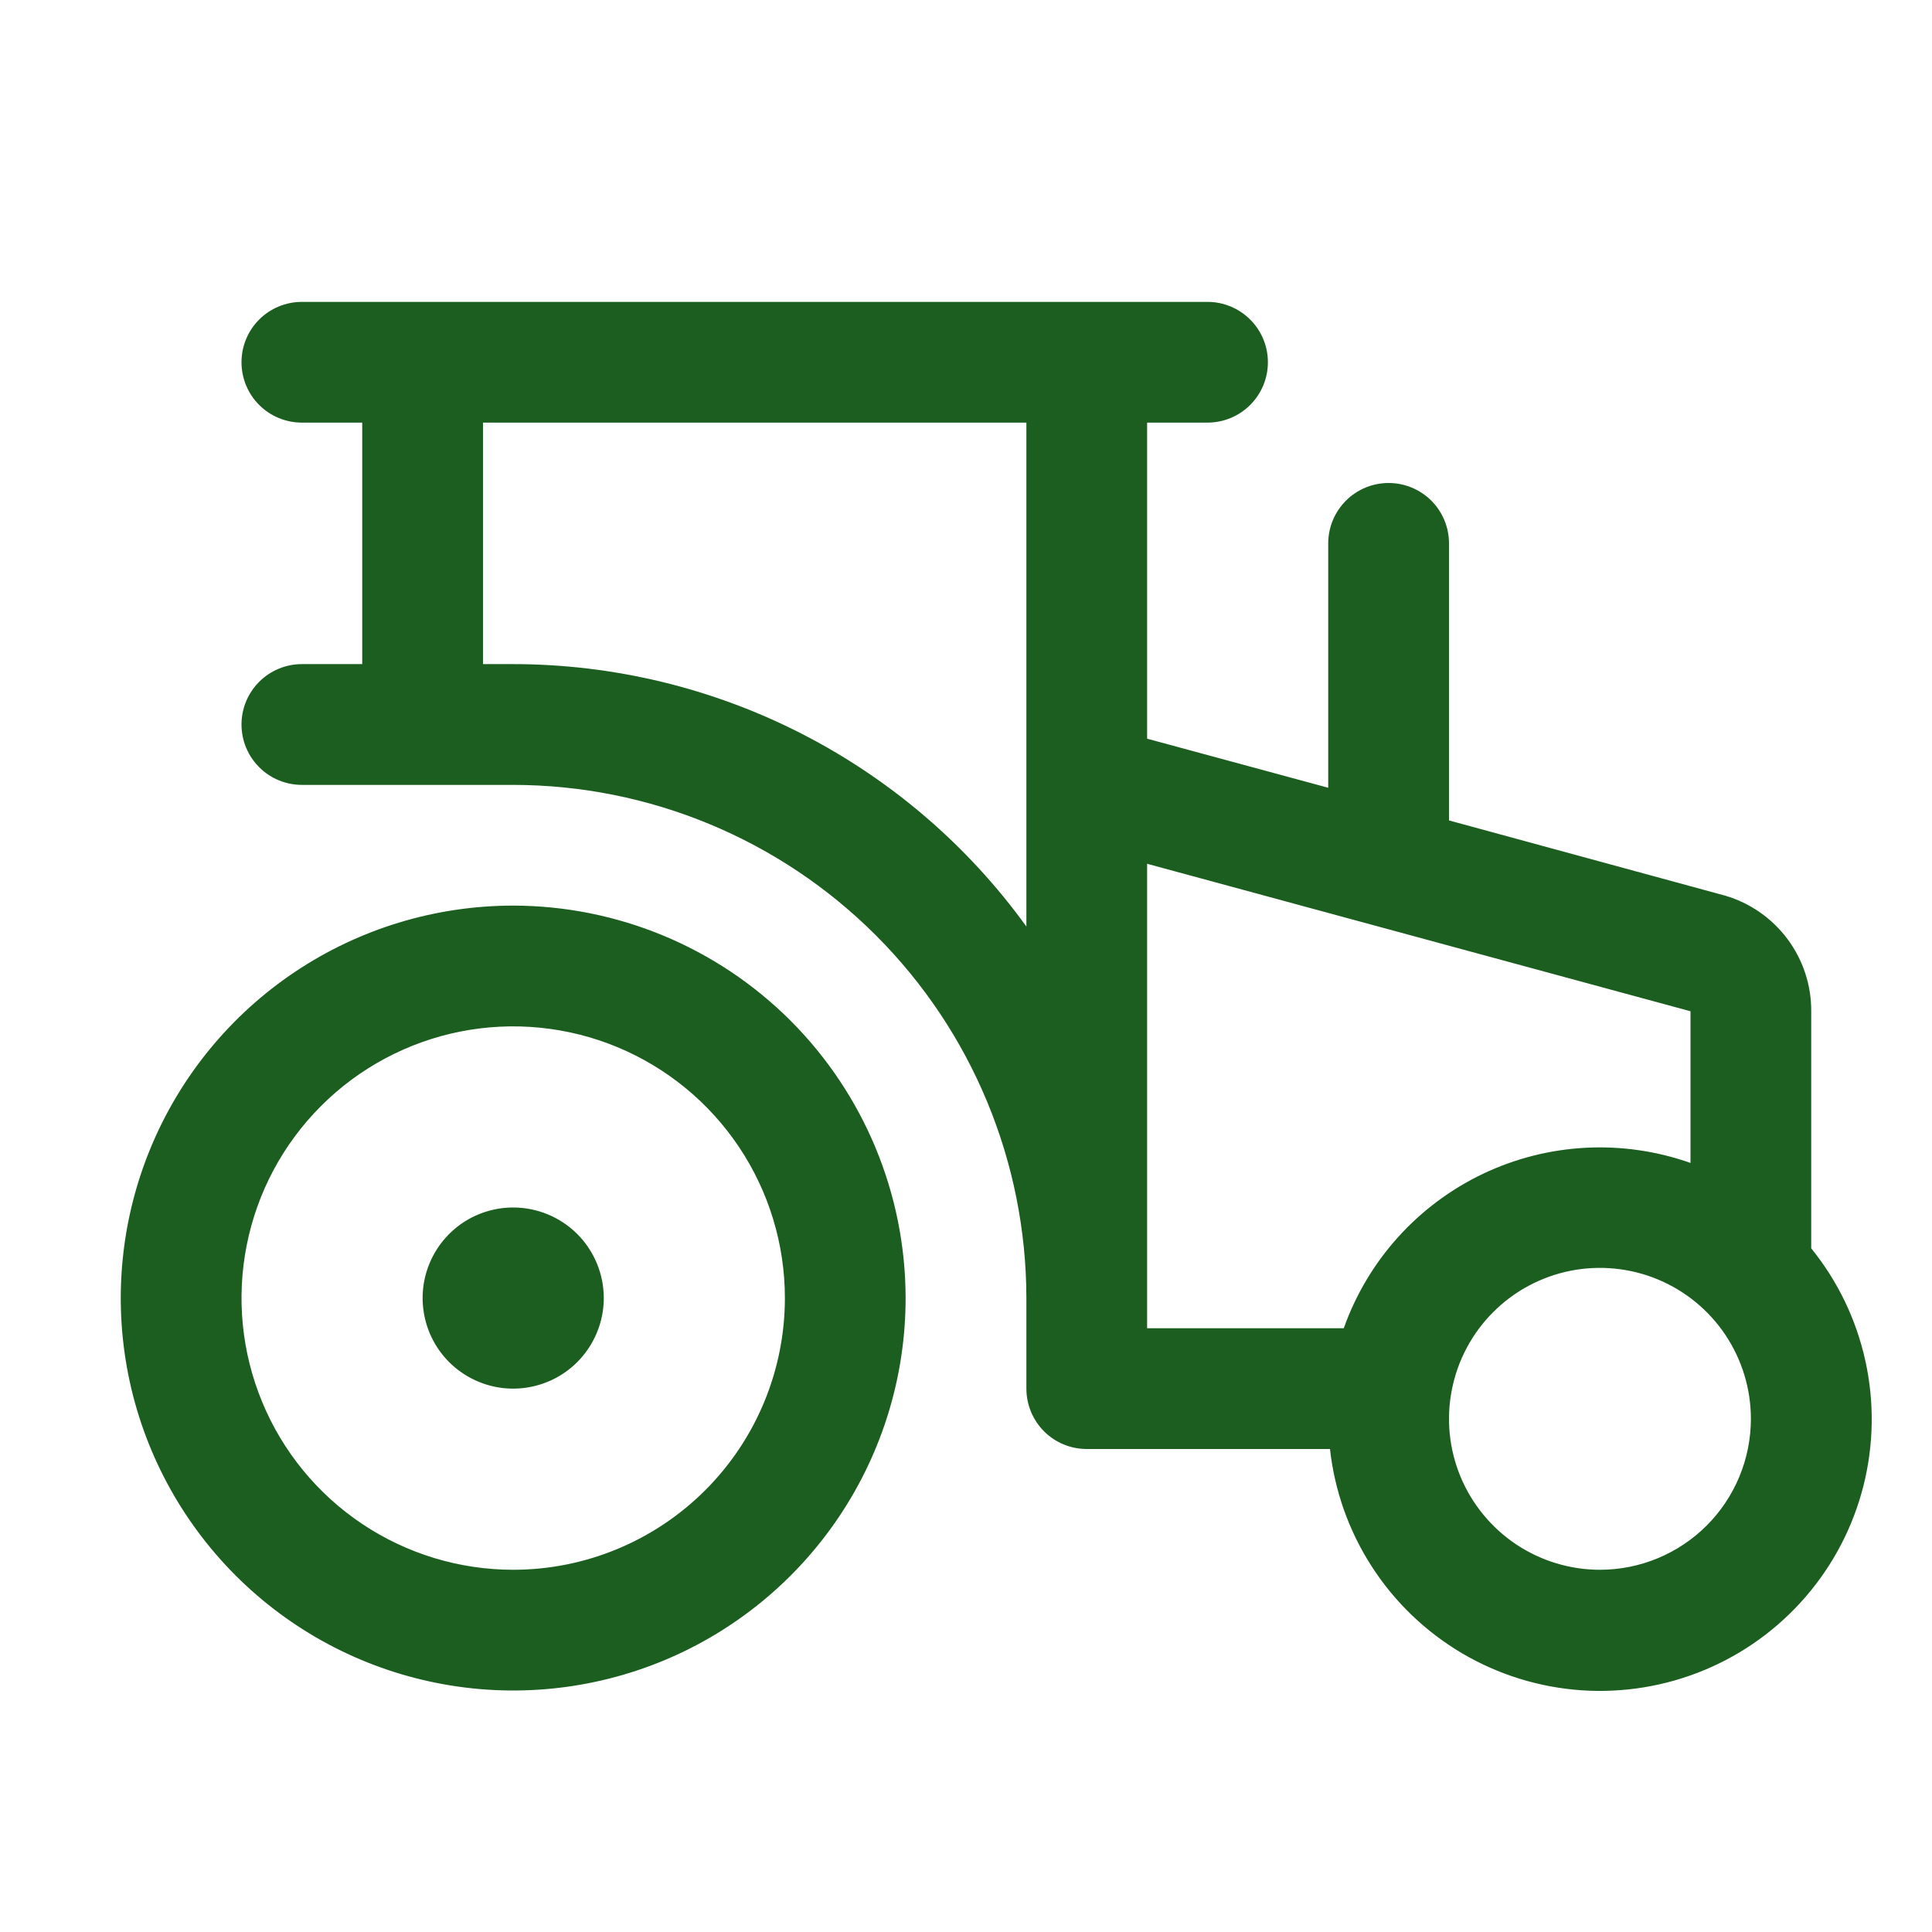 <svg width="35" height="35" viewBox="0 0 35 35" fill="none" xmlns="http://www.w3.org/2000/svg">
<path d="M32.812 22.615V18.32C32.815 17.849 32.664 17.391 32.383 17.013C32.102 16.635 31.706 16.359 31.254 16.226L31.225 16.218L26.25 14.863V9.844C26.25 9.554 26.135 9.275 25.93 9.07C25.724 8.865 25.446 8.75 25.156 8.75C24.866 8.75 24.588 8.865 24.383 9.07C24.178 9.275 24.062 9.554 24.062 9.844V14.271L20.781 13.382V7.656H21.875C22.165 7.656 22.443 7.541 22.648 7.336C22.854 7.131 22.969 6.853 22.969 6.562C22.969 6.272 22.854 5.994 22.648 5.789C22.443 5.584 22.165 5.469 21.875 5.469H5.469C5.179 5.469 4.9 5.584 4.695 5.789C4.49 5.994 4.375 6.272 4.375 6.562C4.375 6.853 4.49 7.131 4.695 7.336C4.9 7.541 5.179 7.656 5.469 7.656H6.562V12.031H5.469C5.179 12.031 4.9 12.146 4.695 12.352C4.49 12.557 4.375 12.835 4.375 13.125C4.375 13.415 4.49 13.693 4.695 13.898C4.9 14.104 5.179 14.219 5.469 14.219H9.297C11.762 14.221 14.125 15.202 15.868 16.945C17.611 18.688 18.591 21.051 18.594 23.516V25.156C18.594 25.446 18.709 25.724 18.914 25.93C19.119 26.135 19.397 26.25 19.688 26.25H24.094C24.178 27.01 24.438 27.74 24.853 28.382C25.268 29.025 25.827 29.561 26.485 29.95C27.144 30.338 27.884 30.568 28.647 30.621C29.41 30.673 30.175 30.547 30.88 30.253C31.586 29.959 32.214 29.504 32.713 28.925C33.213 28.346 33.57 27.659 33.758 26.917C33.945 26.176 33.958 25.401 33.793 24.654C33.629 23.907 33.294 23.209 32.812 22.615ZM9.297 12.031H8.75V7.656H18.594V16.785C17.531 15.314 16.134 14.116 14.517 13.289C12.901 12.463 11.112 12.032 9.297 12.031ZM20.781 15.648L30.625 18.32V21.068C29.395 20.633 28.043 20.704 26.865 21.265C25.687 21.827 24.78 22.833 24.344 24.062H20.781V15.648ZM28.984 28.438C28.444 28.438 27.915 28.277 27.465 27.977C27.016 27.676 26.665 27.249 26.458 26.75C26.251 26.25 26.197 25.7 26.303 25.17C26.408 24.639 26.669 24.152 27.051 23.77C27.433 23.387 27.921 23.127 28.451 23.021C28.981 22.916 29.531 22.97 30.031 23.177C30.53 23.384 30.957 23.734 31.258 24.184C31.558 24.634 31.719 25.162 31.719 25.703C31.719 26.428 31.431 27.124 30.918 27.637C30.405 28.149 29.71 28.438 28.984 28.438ZM9.297 16.406C7.891 16.406 6.516 16.823 5.347 17.604C4.178 18.386 3.267 19.496 2.729 20.795C2.191 22.094 2.05 23.523 2.324 24.903C2.598 26.282 3.276 27.549 4.27 28.543C5.264 29.537 6.531 30.214 7.91 30.488C9.289 30.763 10.719 30.622 12.018 30.084C13.317 29.546 14.427 28.634 15.208 27.465C15.989 26.296 16.406 24.922 16.406 23.516C16.404 21.631 15.654 19.824 14.322 18.491C12.989 17.158 11.182 16.408 9.297 16.406ZM9.297 28.438C8.323 28.438 7.372 28.149 6.562 27.608C5.753 27.067 5.122 26.299 4.75 25.399C4.377 24.5 4.28 23.51 4.47 22.555C4.659 21.601 5.128 20.724 5.817 20.035C6.505 19.347 7.382 18.878 8.337 18.688C9.291 18.498 10.281 18.596 11.18 18.968C12.08 19.341 12.848 19.972 13.389 20.781C13.93 21.591 14.219 22.542 14.219 23.516C14.219 24.821 13.7 26.073 12.777 26.996C11.854 27.919 10.602 28.438 9.297 28.438ZM10.938 23.516C10.938 23.84 10.841 24.157 10.661 24.427C10.481 24.697 10.225 24.907 9.925 25.031C9.625 25.155 9.295 25.188 8.977 25.125C8.659 25.061 8.366 24.905 8.137 24.676C7.907 24.446 7.751 24.154 7.688 23.836C7.624 23.517 7.657 23.188 7.781 22.888C7.905 22.588 8.116 22.332 8.385 22.151C8.655 21.971 8.972 21.875 9.297 21.875C9.732 21.875 10.149 22.048 10.457 22.355C10.765 22.663 10.938 23.081 10.938 23.516Z" fill="#1B5E20"/>
</svg>
